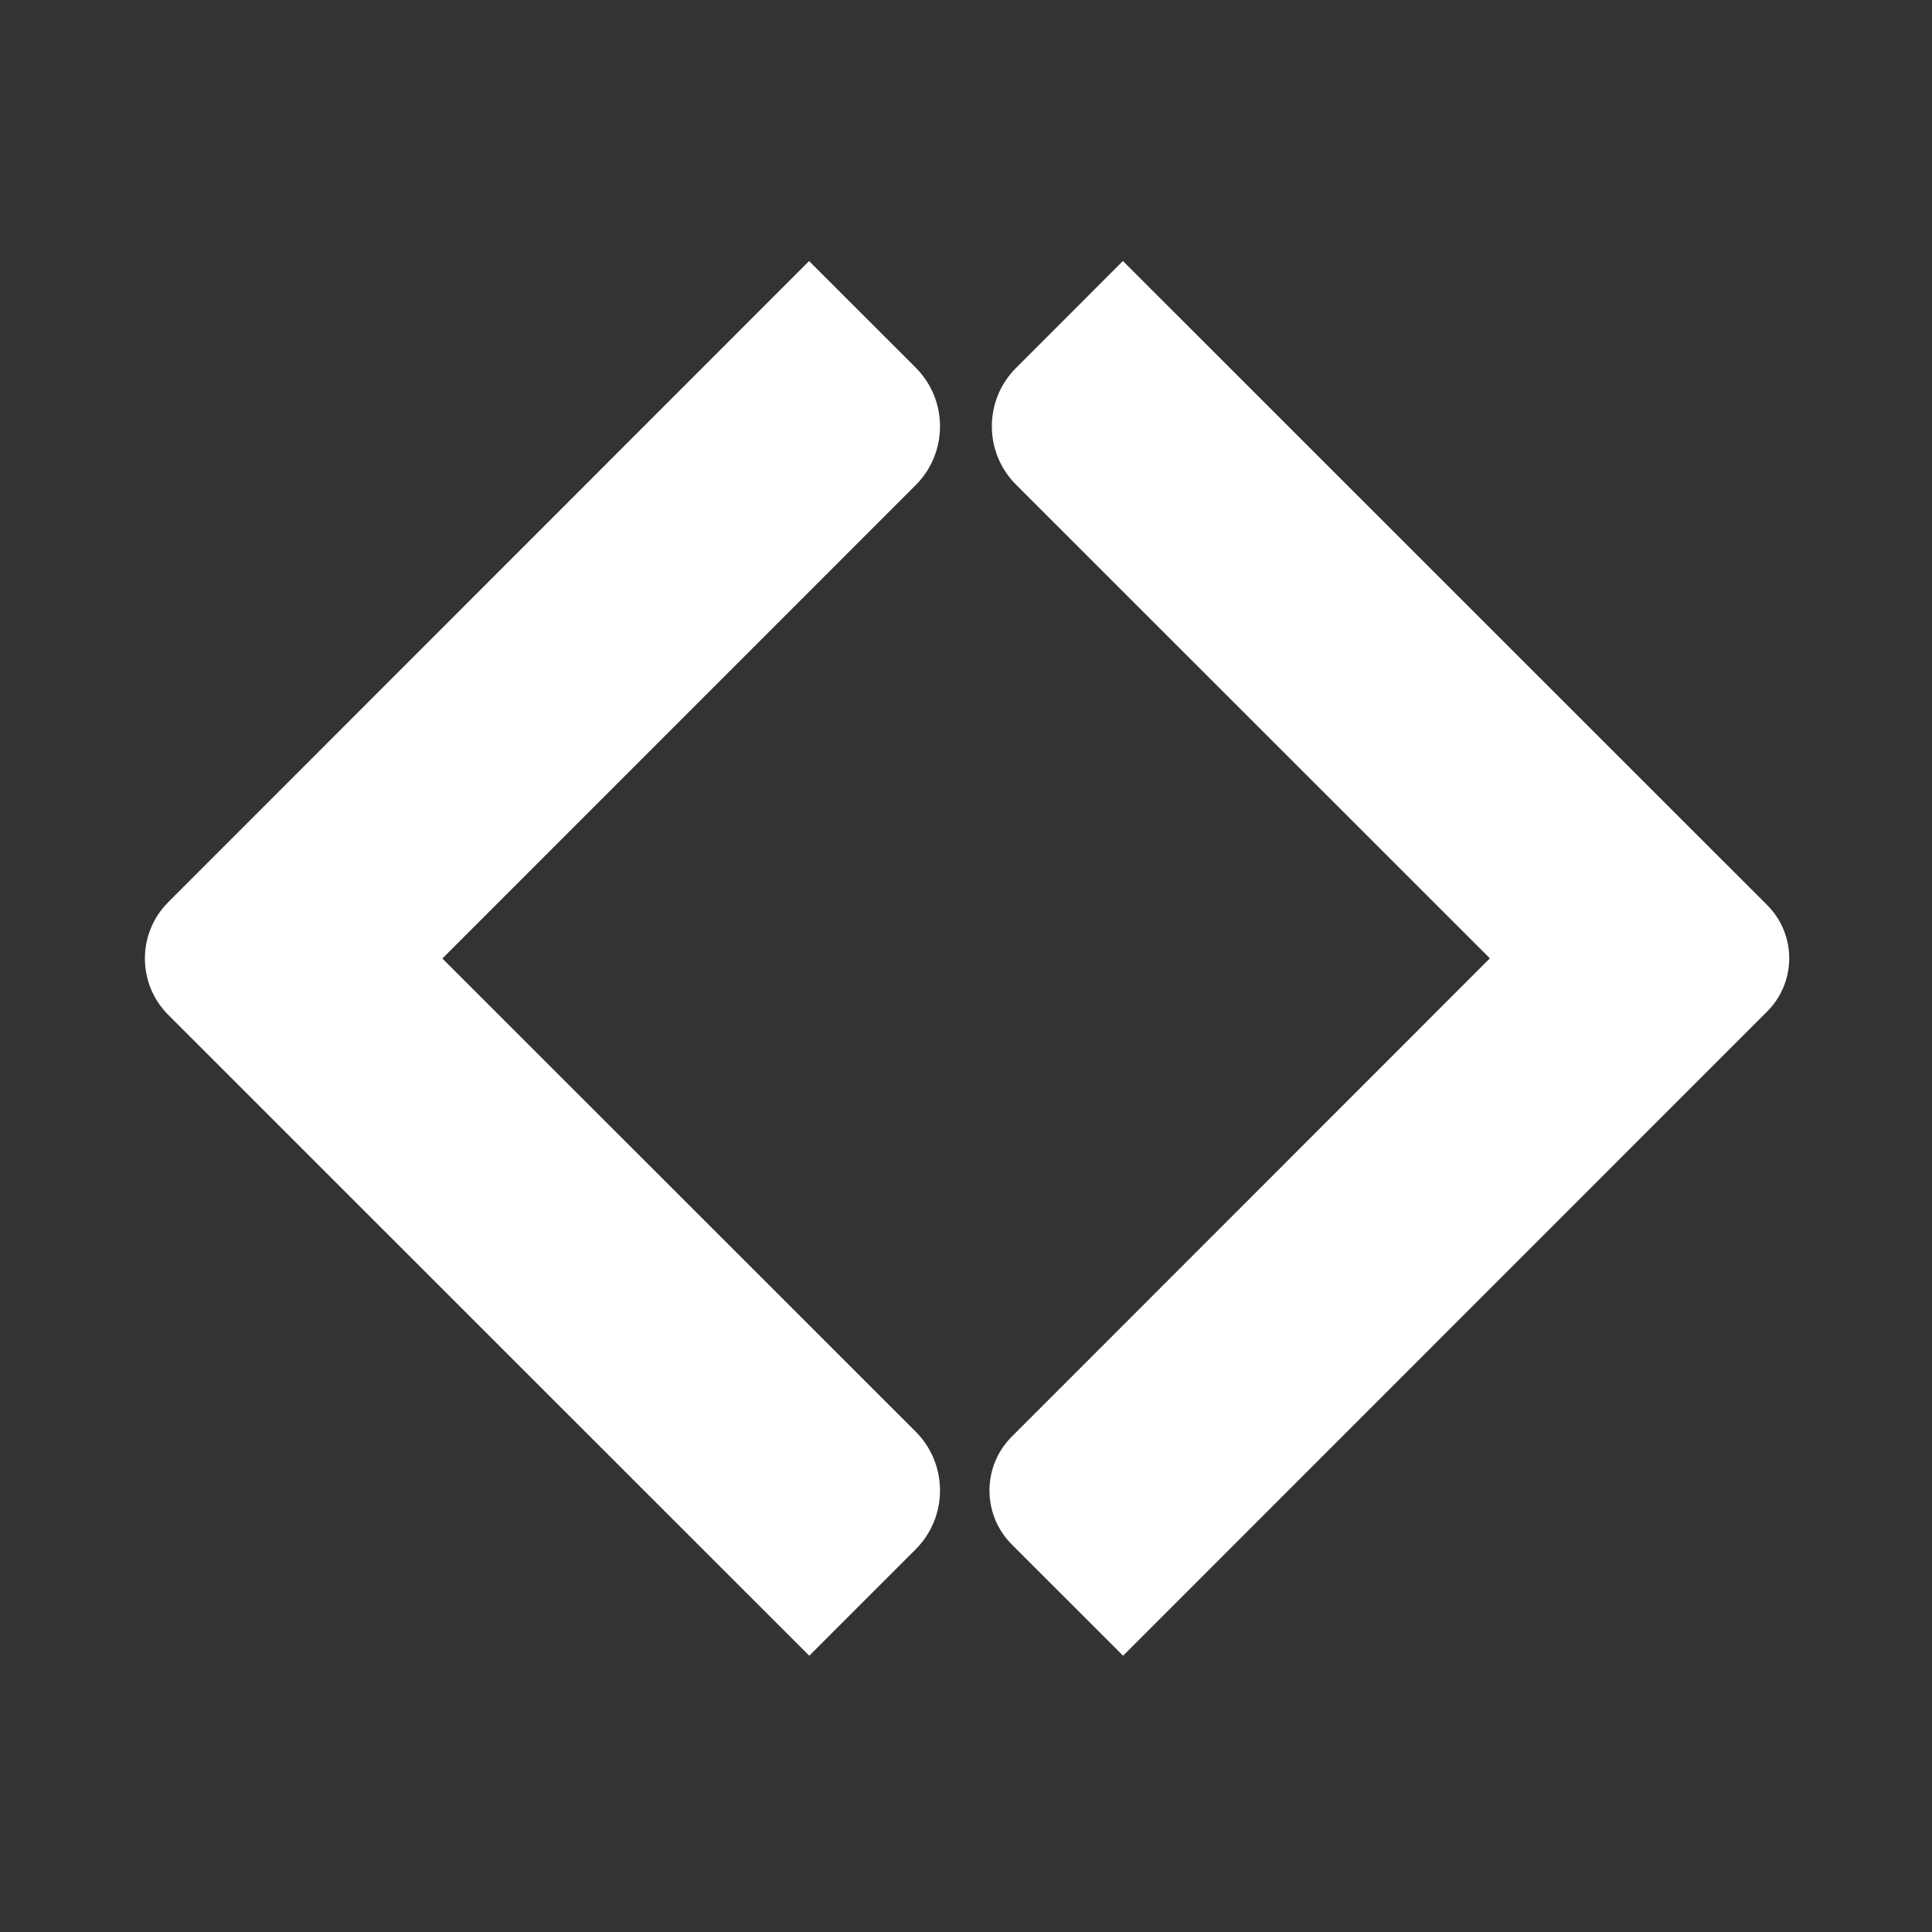 <svg width="32" height="32" viewBox="0 0 32 32" fill="none" xmlns="http://www.w3.org/2000/svg">
<rect x="0" y="0" width="32" height="32" fill="#333333" stroke="none"/>
<path d="M18.599 4.323L29.27 14.991C29.757 15.478 29.757 16.267 29.27 16.753L18.602 27.424L16.76 25.583C16.265 25.088 16.265 24.287 16.76 23.793L24.677 15.873L16.827 8.026C16.295 7.493 16.295 6.628 16.827 6.096L18.599 4.323Z" fill="white"/>
<path d="M13.401 4.324L15.166 6.088C15.704 6.625 15.704 7.497 15.167 8.035L7.327 15.876L15.166 23.712C15.704 24.25 15.704 25.123 15.166 25.662L13.404 27.424L2.787 16.81C2.271 16.294 2.271 15.457 2.787 14.942L13.401 4.324Z" fill="white"/>
</svg>
